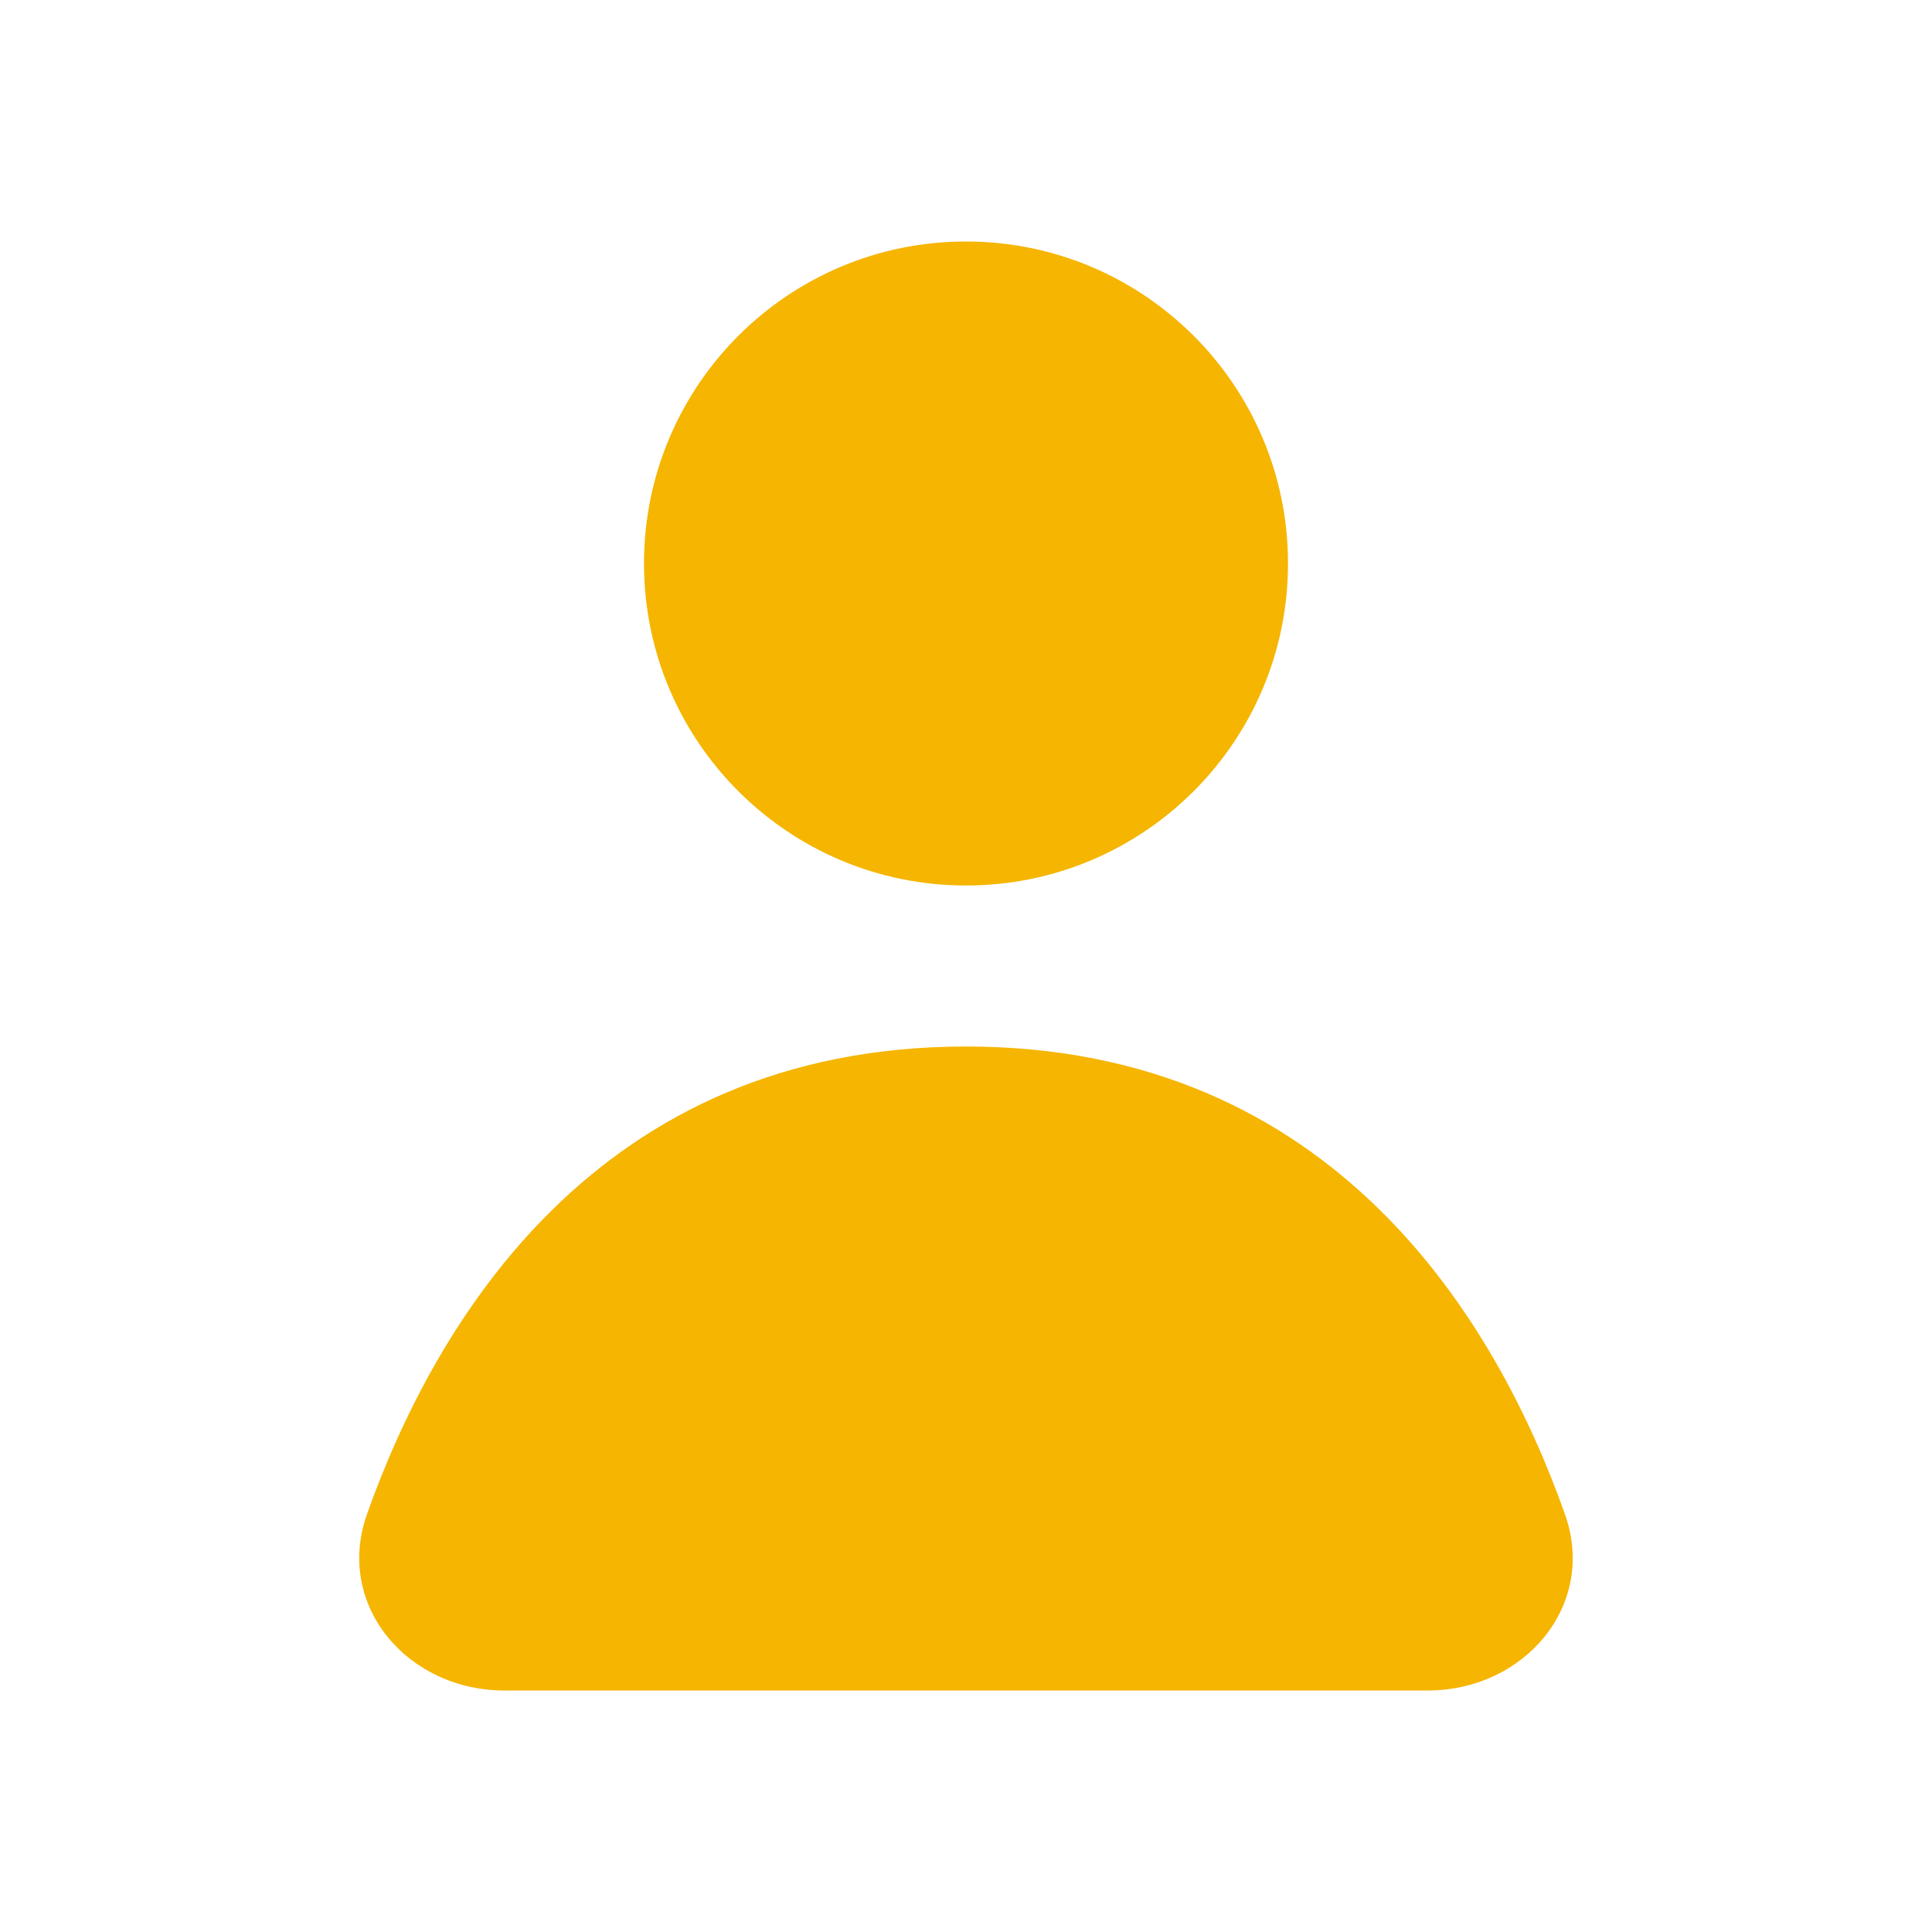 <svg width="24" height="24" viewBox="0 0 24 24" fill="none" xmlns="http://www.w3.org/2000/svg">
<path d="M12 13C16.59 13 18.6 16.44 19.44 18.809C19.842 19.942 18.937 21 17.734 21H6.266C5.063 21 4.158 19.942 4.559 18.809C5.4 16.44 7.41 13 12 13ZM12 3C14.209 3 16 4.791 16 7C16 9.209 14.209 11 12 11C9.791 11 8 9.209 8 7C8 4.791 9.791 3 12 3Z" fill="#F5B500"/>
</svg>
